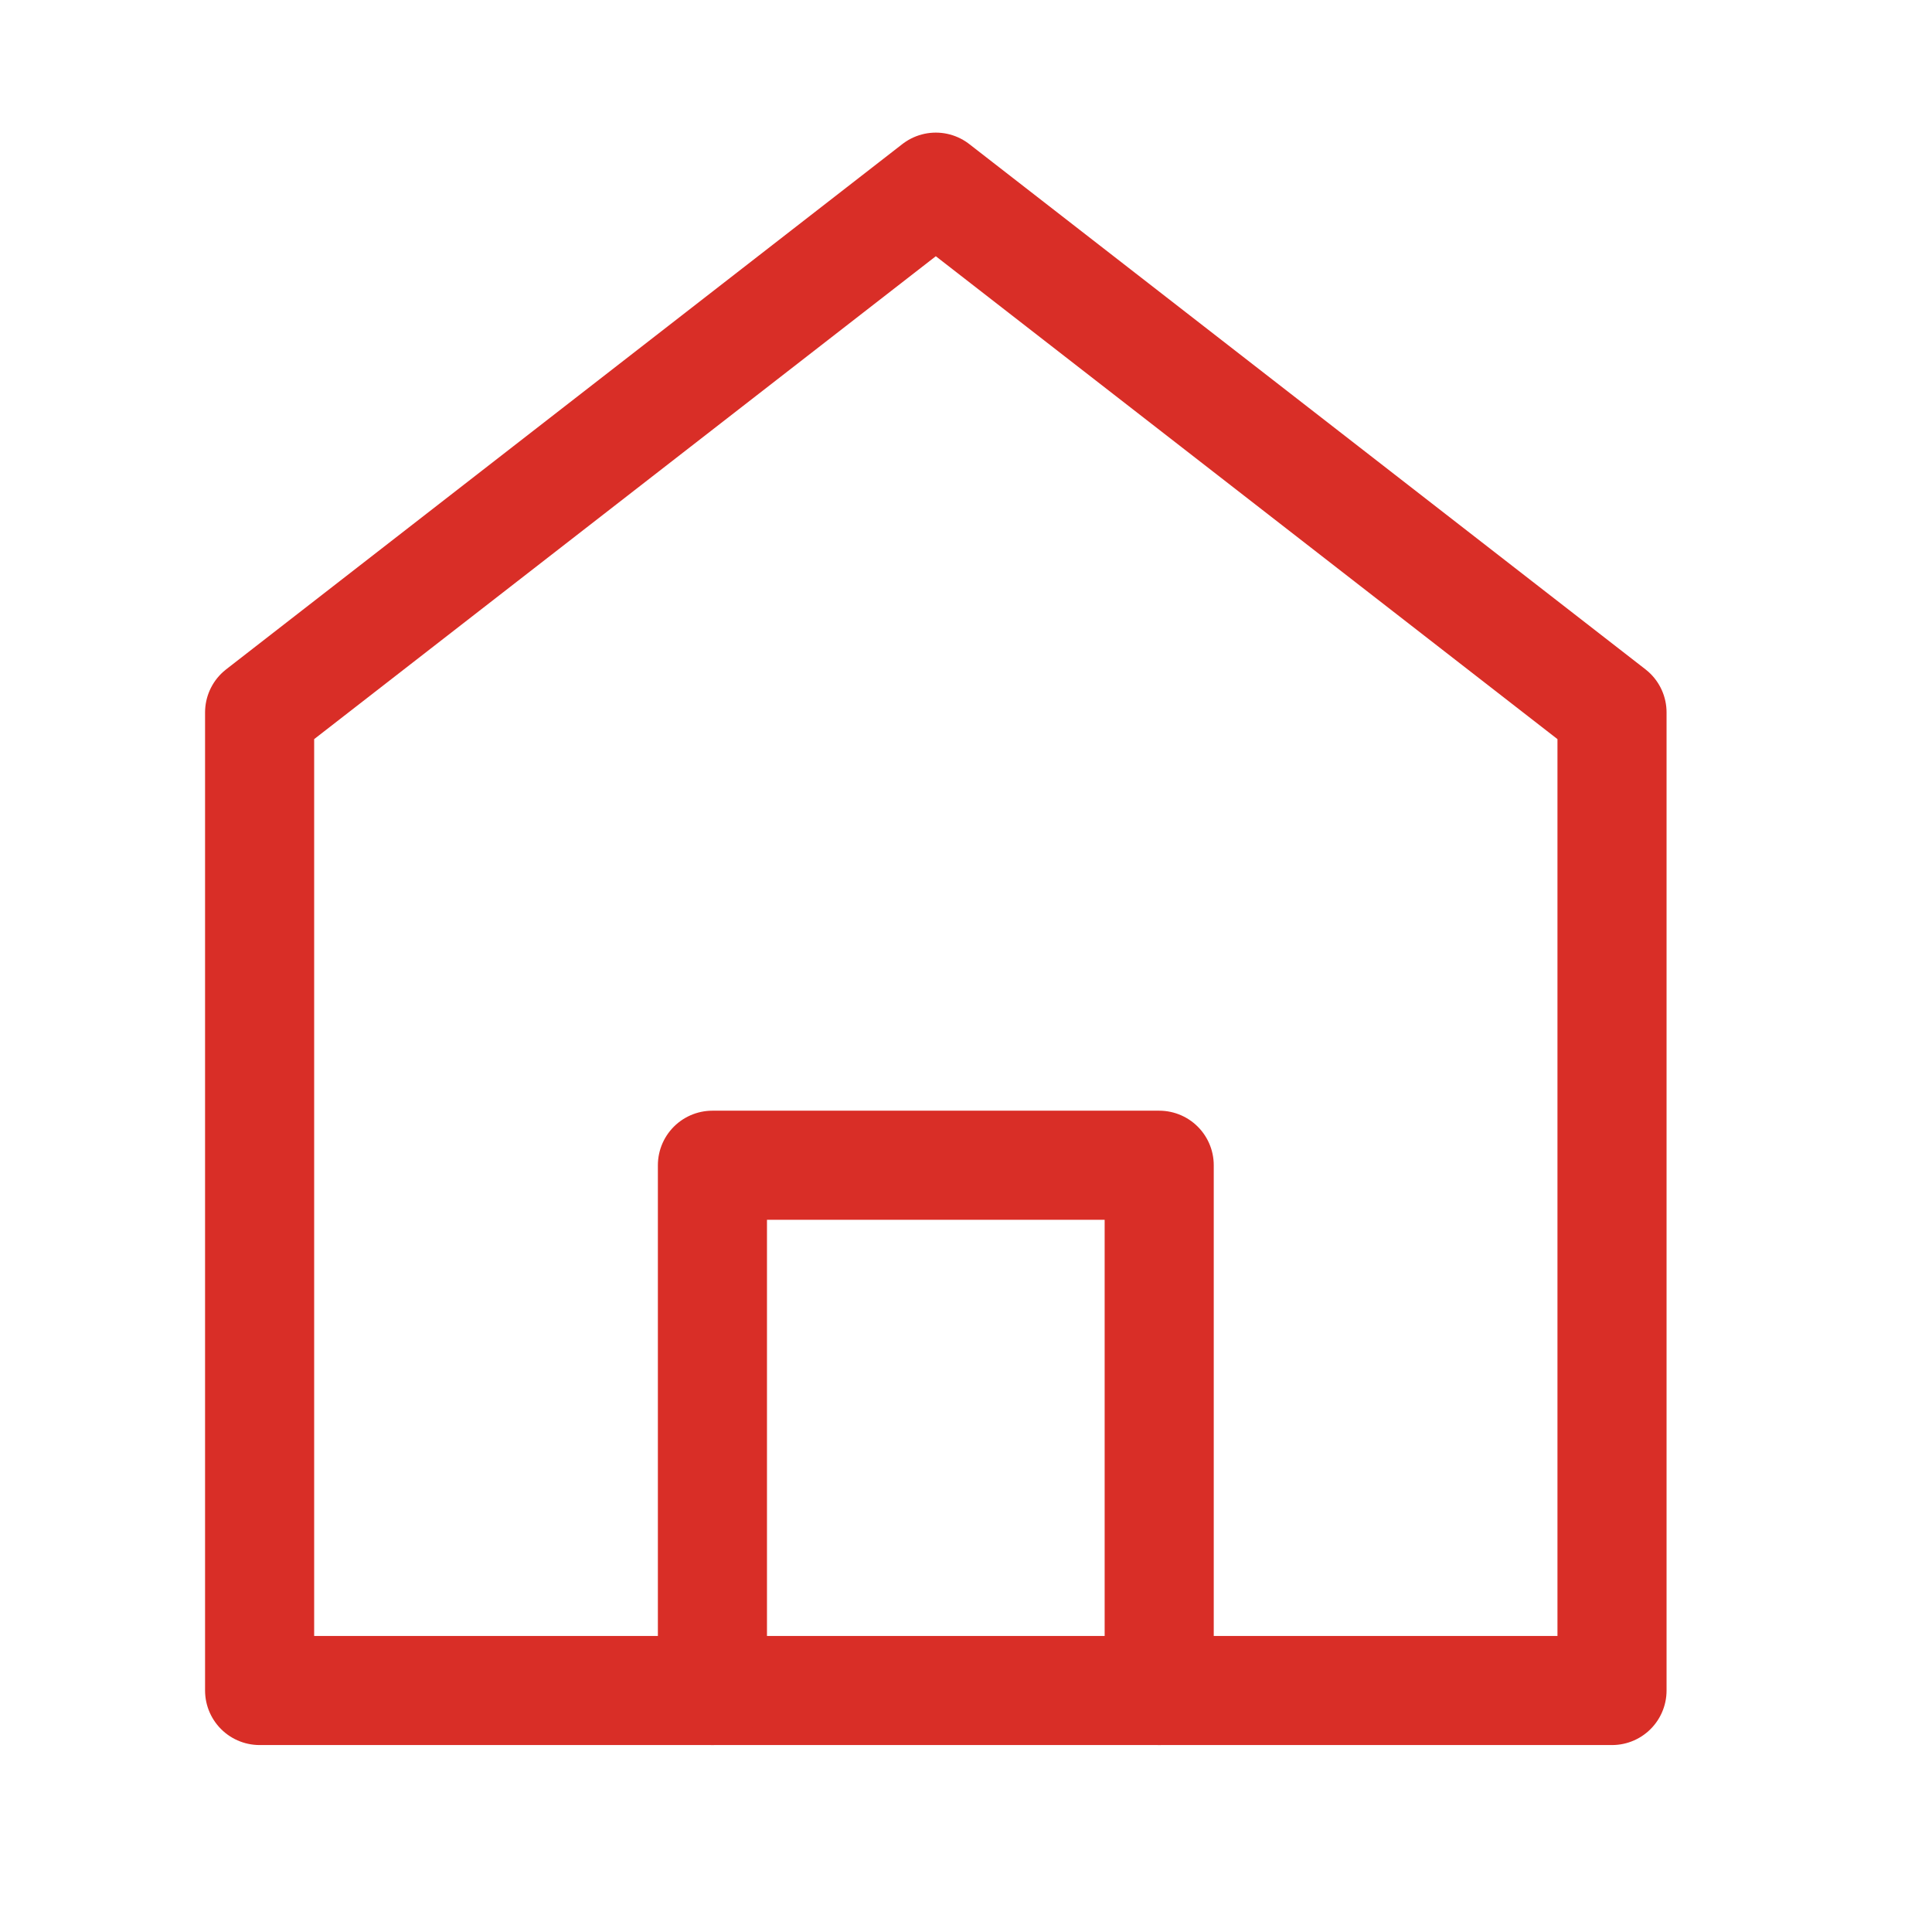 <?xml version="1.0" encoding="utf-8"?>
<!-- Generator: Adobe Illustrator 18.1.1, SVG Export Plug-In . SVG Version: 6.00 Build 0)  -->
<svg version="1.1" id="Layer_1" xmlns="http://www.w3.org/2000/svg" xmlns:xlink="http://www.w3.org/1999/xlink" x="0px" y="0px"
	 viewBox="0 0 32 32" enable-background="new 0 0 32 32" xml:space="preserve">
<g>
	<path fill="none" stroke="#D92E27" stroke-width="1.979" stroke-linecap="round" stroke-linejoin="round" d="M27.9,28.4"/>
	<path fill="none" stroke="#D92C27" stroke-width="1.979" stroke-linecap="round" stroke-linejoin="round" d="M14.2,3.8"/>
</g>
<g>
	<path fill="none" stroke="#D92E27" stroke-width="1.765" stroke-linecap="round" stroke-linejoin="round" d="M15.5,28.3"/>
	<path fill="none" stroke="#D92E27" stroke-width="1.765" stroke-linecap="round" stroke-linejoin="round" d="M15.5,3.9"/>
</g>
<g>
	<path fill="none" stroke="#D92E27" stroke-width="1.807" stroke-linecap="round" stroke-linejoin="round" d="M4.3,11.8l11.2-8.7
		l11.2,8.7V28H4.3V11.8z"/>
	<polyline fill="none" stroke="#D92E27" stroke-width="1.807" stroke-linecap="round" stroke-linejoin="round" points="11.8,28 
		11.8,19.3 19.2,19.3 19.2,28 	"/>
</g>
</svg>
